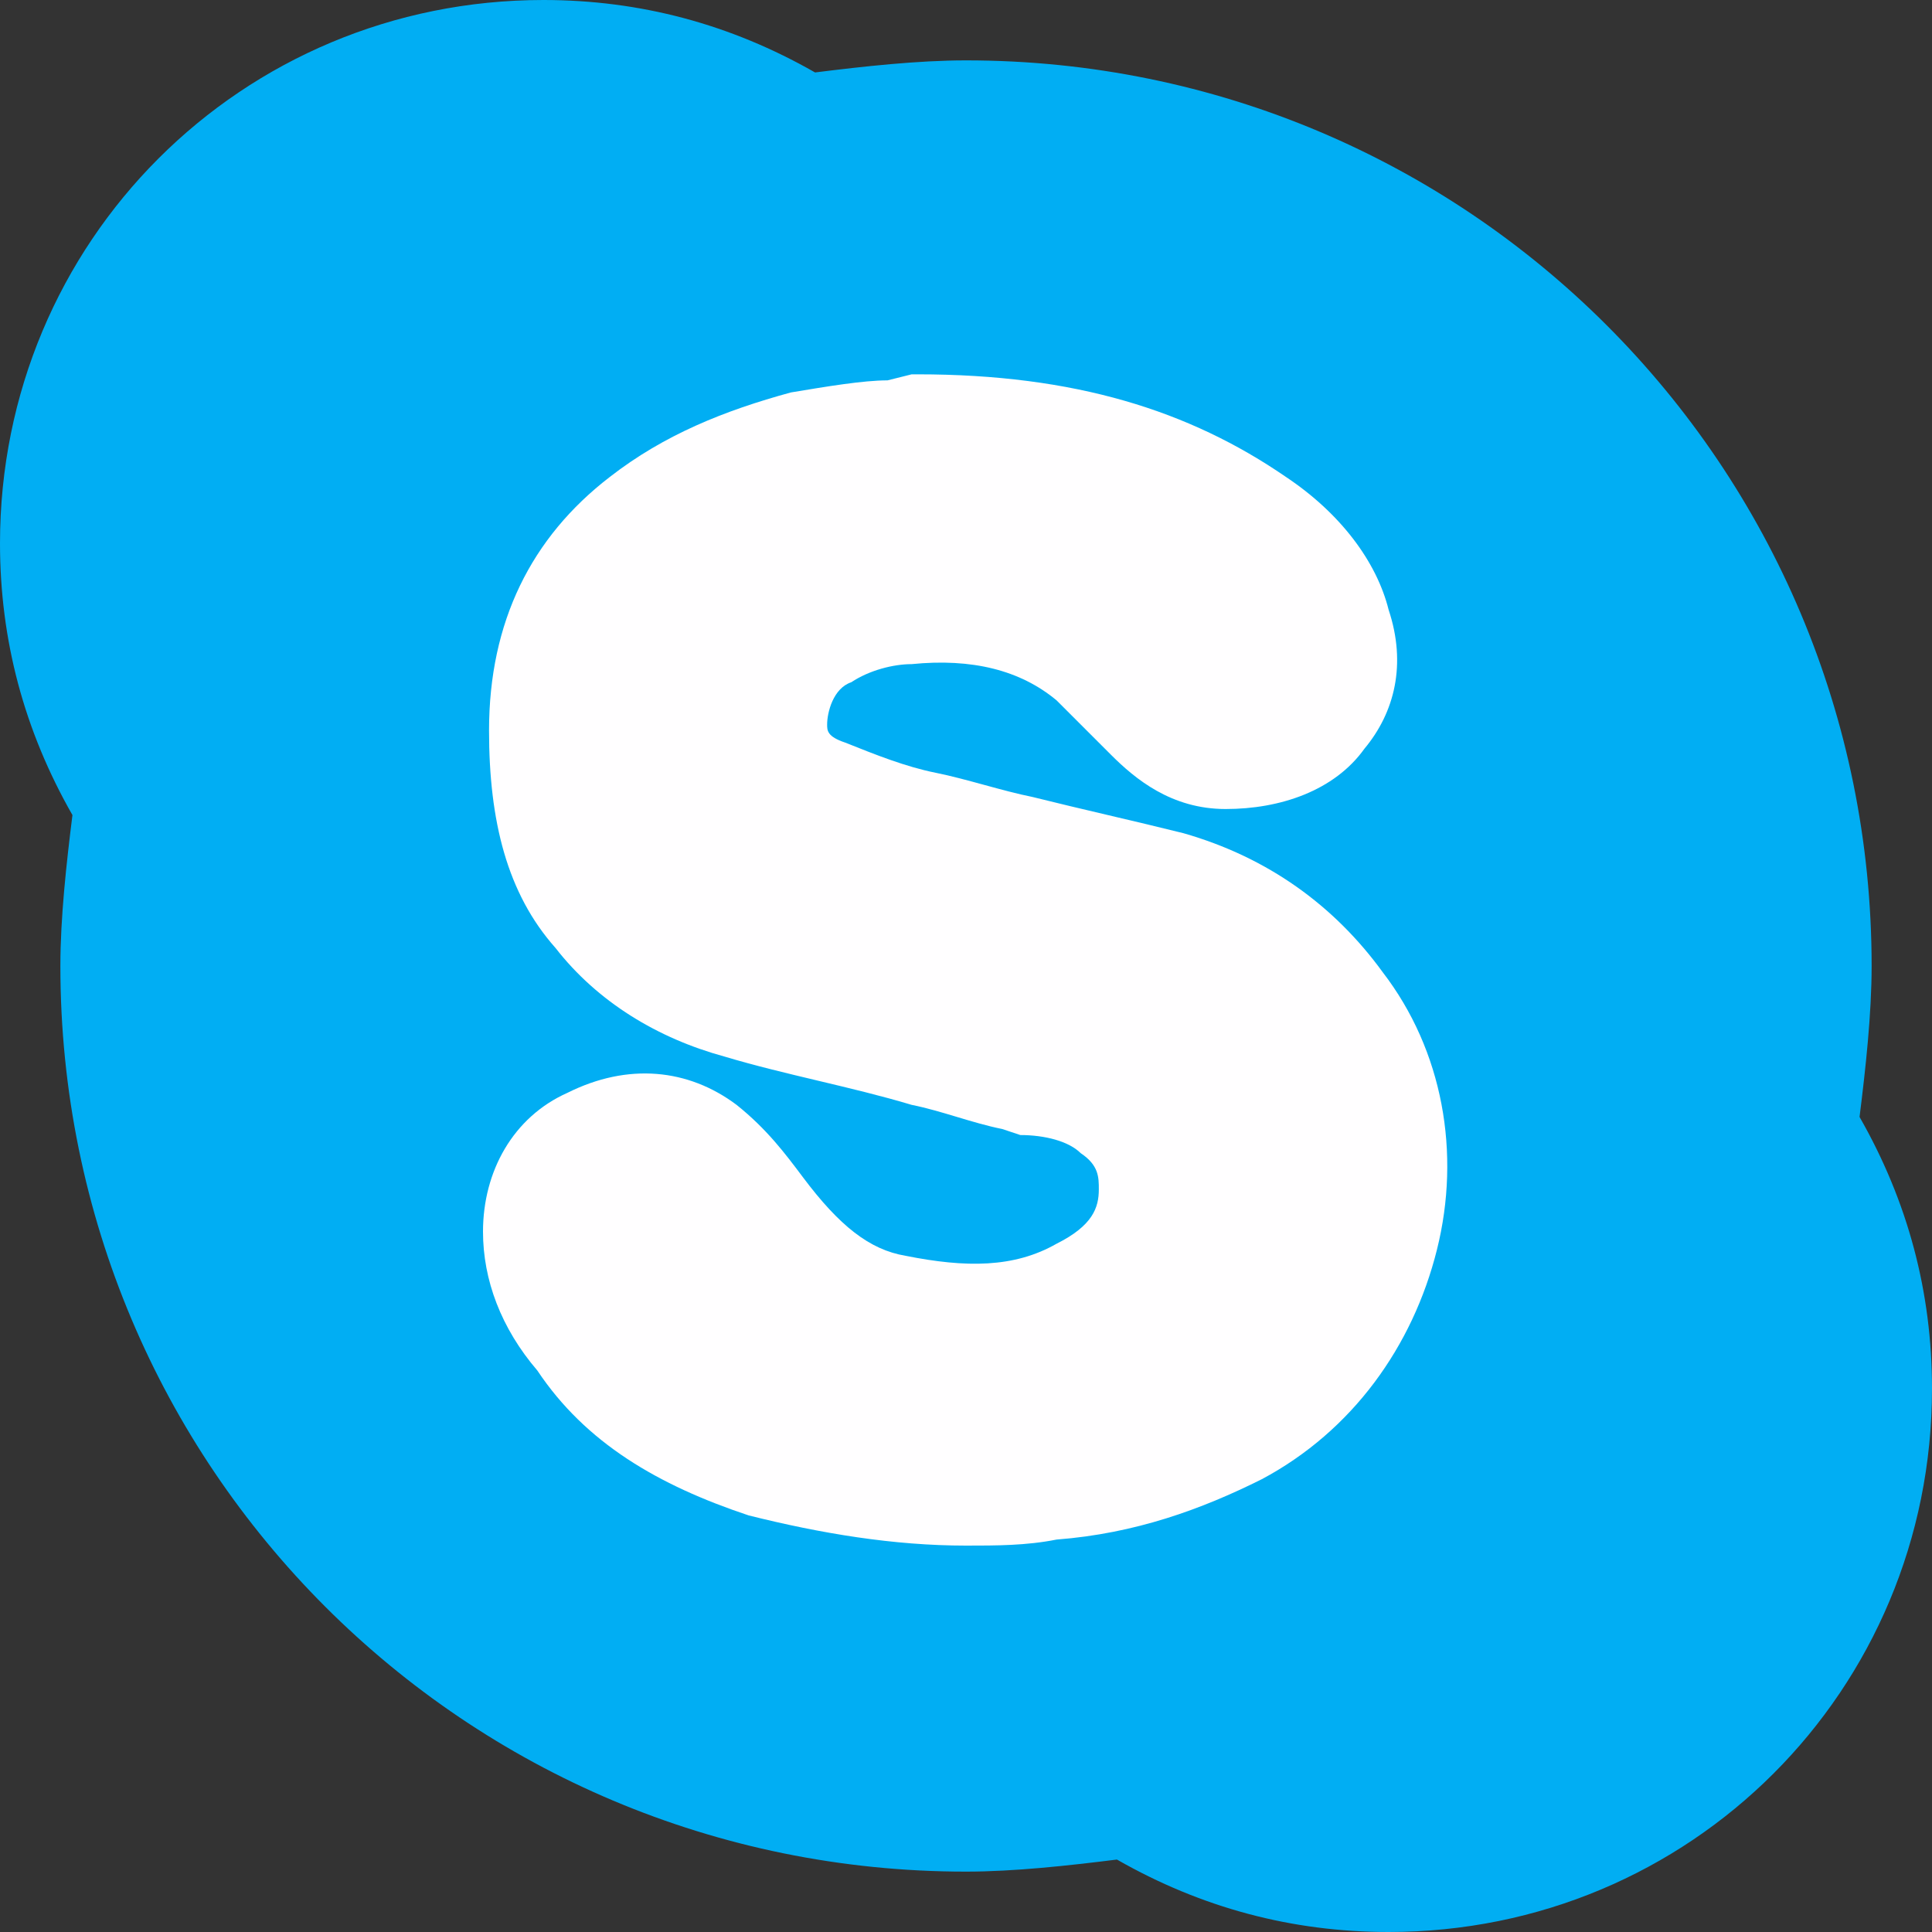 <?xml version="1.0" encoding="utf-8"?>

<!-- Uploaded to: SVG Repo, www.svgrepo.com, Generator: SVG Repo Mixer Tools -->
<svg version="1.1" id="Icons" xmlns="http://www.w3.org/2000/svg" xmlns:xlink="http://www.w3.org/1999/xlink" 
	 viewBox="0 0 32 32" xml:space="preserve">
<rect x="0" y="0" width="32" height="32" fill="#333333" stroke="none"/>
<style type="text/css">
	.st0{fill:#FFFFFF;}
	.st1{fill:#3A559F;}
	.st2{fill:#F4F4F4;}
	.st3{fill:#FF0084;}
	.st4{fill:#0063DB;}
	.st5{fill:#00ACED;}
	.st6{fill:#FFEC06;}
	.st7{fill:#FF0000;}
	.st8{fill:#25D366;}
	.st9{fill:#0088FF;}
	.st10{fill:#314358;}
	.st11{fill:#EE6996;}
	.st12{fill:#01AEF3;}
	.st13{fill:#FFFEFF;}
	.st14{fill:#F06A35;}
	.st15{fill:#00ADEF;}
	.st16{fill:#1769FF;}
	.st17{fill:#1AB7EA;}
	.st18{fill:#6001D1;}
	.st19{fill:#E41214;}
	.st20{fill:#05CE78;}
	.st21{fill:#7B519C;}
	.st22{fill:#FF4500;}
	.st23{fill:#00F076;}
	.st24{fill:#FFC900;}
	.st25{fill:#00D6FF;}
	.st26{fill:#FF3A44;}
	.st27{fill:#FF6A36;}
	.st28{fill:#0061FE;}
	.st29{fill:#F7981C;}
	.st30{fill:#EE1B22;}
	.st31{fill:#EF3561;}
	.st32{fill:none;stroke:#FFFFFF;stroke-width:2;stroke-miterlimit:10;}
	.st33{fill:#0097D3;}
	.st34{fill:#01308A;}
	.st35{fill:#019CDE;}
	.st36{fill:#FFD049;}
	.st37{fill:#16A05D;}
	.st38{fill:#4486F4;}
	.st39{fill:none;}
	.st40{fill:#34A853;}
	.st41{fill:#4285F4;}
	.st42{fill:#FBBC05;}
	.st43{fill:#EA4335;}
</style>
<path class="st12" d="M30.8,18.5c0.1-0.8,0.2-1.7,0.2-2.5c0-8.3-6.7-15-15-15c-0.8,0-1.7,0.1-2.5,0.2C12.1,0.4,10.6,0,9,0
	C4,0,0,4,0,9c0,1.6,0.4,3.1,1.2,4.5C1.1,14.3,1,15.2,1,16c0,8.3,6.7,15,15,15c0.8,0,1.7-0.1,2.5-0.2c1.4,0.8,2.9,1.2,4.5,1.2
	c5,0,9-4,9-9C32,21.4,31.6,19.9,30.8,18.5z"/>
<path class="st13" d="M23.8,20.7c-0.4,1.6-1.4,3-2.9,3.8c-1,0.5-2.1,0.9-3.4,1c-0.5,0.1-1,0.1-1.5,0.1c-1.2,0-2.4-0.2-3.6-0.5
	c-1.5-0.5-2.7-1.2-3.5-2.4C8.3,22,8,21.2,8,20.4c0-1,0.5-1.9,1.4-2.3c1-0.5,2-0.4,2.8,0.2c0.5,0.4,0.8,0.8,1.1,1.2
	c0.6,0.8,1.1,1.2,1.7,1.3c1,0.2,1.8,0.2,2.5-0.2c0.6-0.3,0.7-0.6,0.7-0.9c0-0.2,0-0.4-0.3-0.6c-0.2-0.2-0.6-0.3-1-0.3l-0.3-0.1
	c-0.5-0.1-1-0.3-1.5-0.4c-1-0.3-2.1-0.5-3.1-0.8c-1.1-0.3-2.1-0.9-2.8-1.8c-0.8-0.9-1.1-2.1-1.1-3.6c0-1.8,0.7-3.2,2-4.2
	c0.9-0.7,1.9-1.1,3-1.4c0.6-0.1,1.2-0.2,1.6-0.2l0.4-0.1l0.1,0c2.6,0,4.5,0.6,6.1,1.7c0.9,0.6,1.5,1.4,1.7,2.2
	c0.3,0.9,0.1,1.7-0.4,2.3c-0.5,0.7-1.4,1-2.3,1c-0.9,0-1.5-0.5-1.9-0.9c-0.1-0.1-0.2-0.2-0.3-0.3c-0.2-0.2-0.4-0.4-0.6-0.6
	c-0.6-0.5-1.4-0.7-2.4-0.6c-0.3,0-0.7,0.1-1,0.3c-0.3,0.1-0.4,0.5-0.4,0.7c0,0.1,0,0.2,0.3,0.3c0.5,0.2,1,0.4,1.5,0.5
	c0.5,0.1,1.1,0.3,1.6,0.4c0.8,0.2,1.7,0.4,2.5,0.6c1.4,0.4,2.5,1.2,3.3,2.3C23.9,17.4,24.2,19.1,23.8,20.7z"/>
</svg>